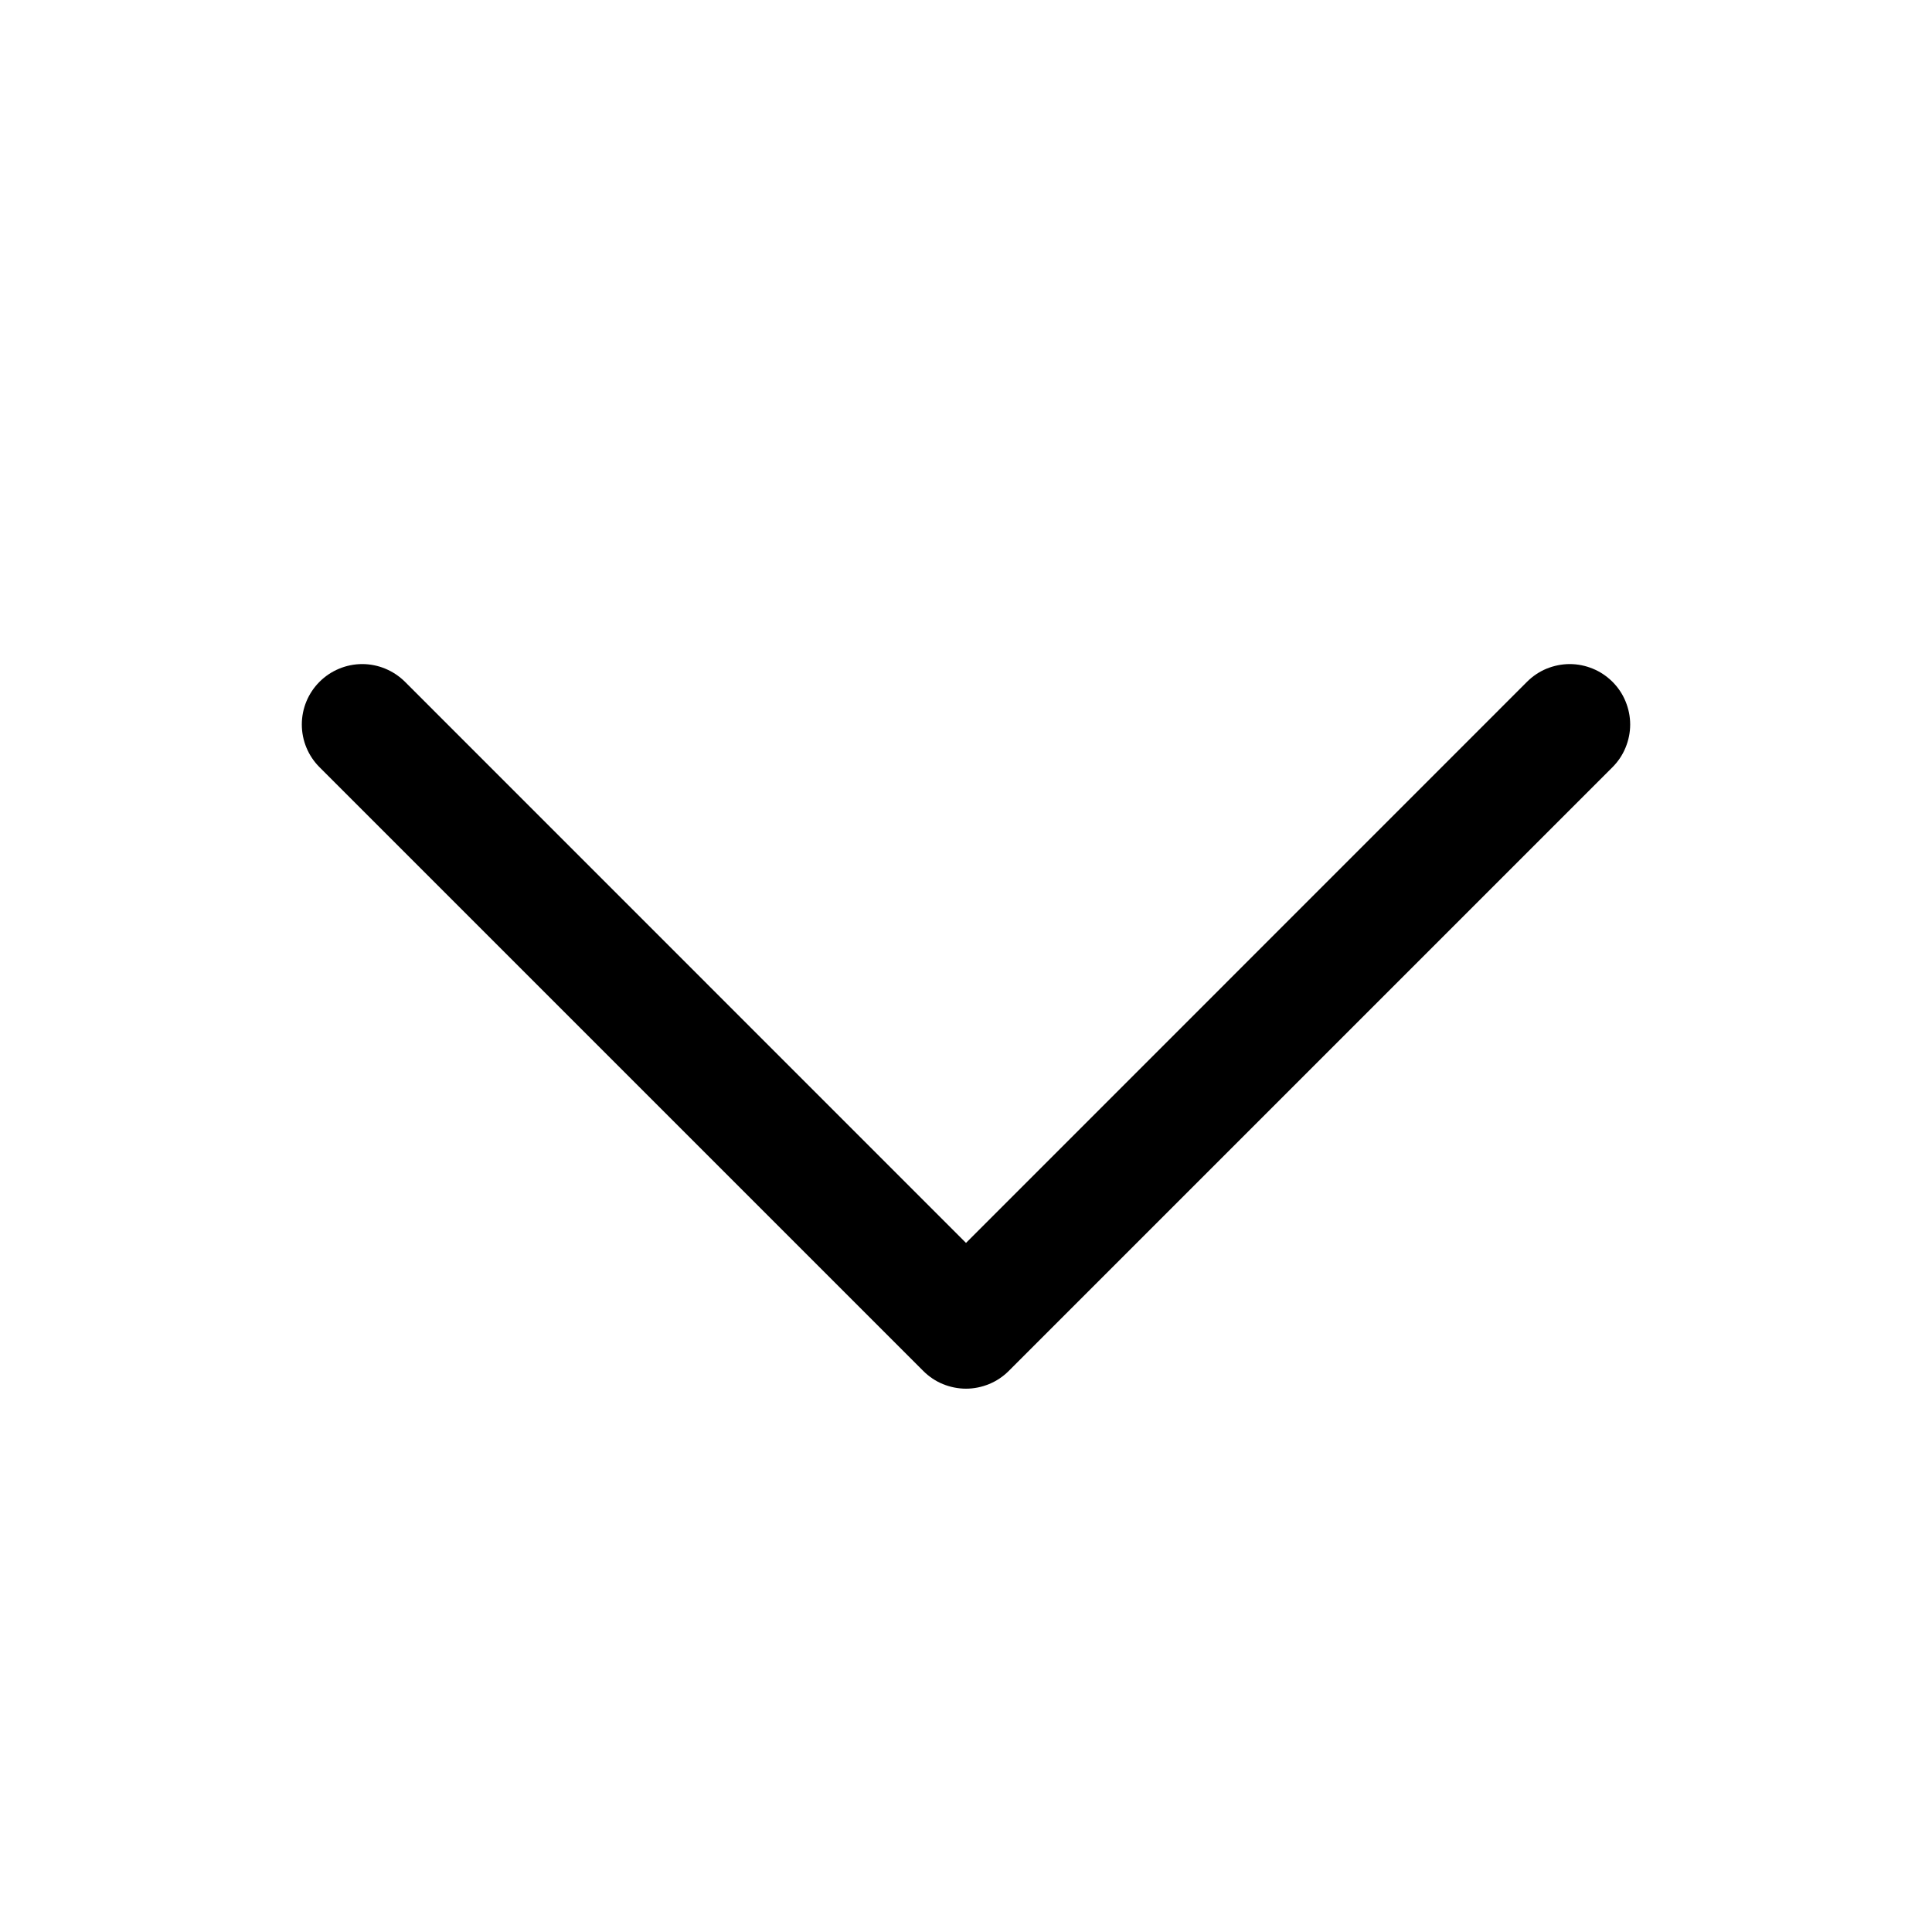 <svg width="18" height="18" viewBox="0 0 18 18" fill="none" xmlns="http://www.w3.org/2000/svg">
<path d="M15.023 7.148L9.398 12.773C9.346 12.825 9.284 12.867 9.215 12.895C9.147 12.923 9.074 12.938 9 12.938C8.926 12.938 8.853 12.923 8.784 12.895C8.716 12.867 8.654 12.825 8.602 12.773L2.977 7.148C2.871 7.042 2.812 6.899 2.812 6.75C2.812 6.601 2.871 6.458 2.977 6.352C3.082 6.247 3.226 6.187 3.375 6.187C3.524 6.187 3.667 6.247 3.773 6.352L9 11.58L14.227 6.352C14.279 6.3 14.341 6.258 14.409 6.23C14.478 6.202 14.551 6.187 14.625 6.187C14.699 6.187 14.772 6.202 14.84 6.23C14.909 6.258 14.97 6.3 15.023 6.352C15.075 6.404 15.117 6.466 15.145 6.535C15.173 6.603 15.188 6.676 15.188 6.75C15.188 6.824 15.173 6.897 15.145 6.965C15.117 7.034 15.075 7.096 15.023 7.148Z" fill="black"/>
</svg>
